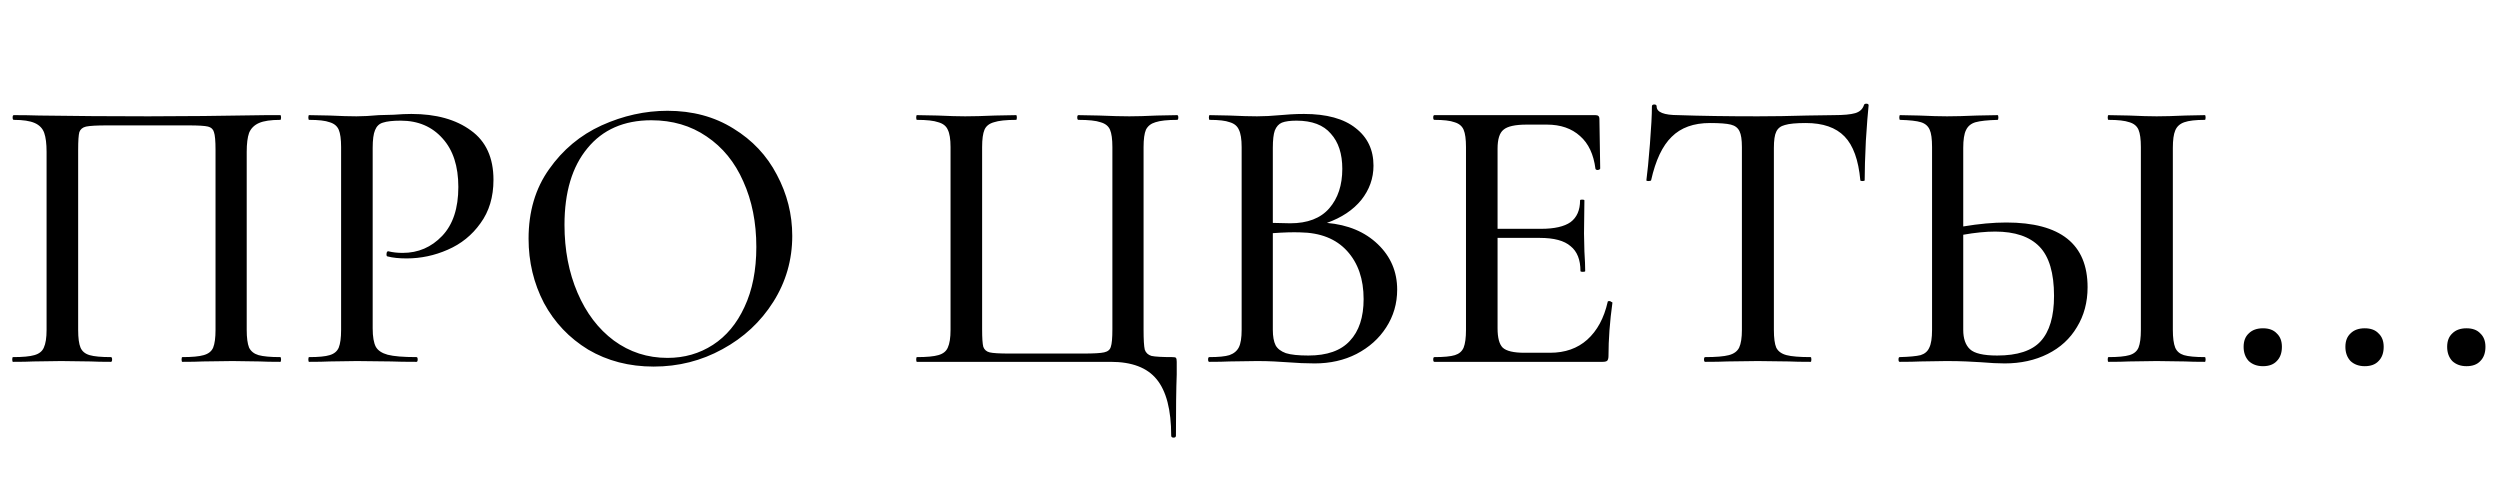 <?xml version="1.0" encoding="UTF-8"?> <svg xmlns="http://www.w3.org/2000/svg" width="152" height="29" viewBox="0 0 152 29" fill="none"> <path d="M17.04 21.712C17.072 21.712 17.088 21.76 17.088 21.856C17.088 21.952 17.072 22 17.04 22C16.512 22 16.096 21.992 15.792 21.976L14.136 21.952L12.336 21.976C12.032 21.992 11.616 22 11.088 22C11.056 22 11.04 21.952 11.04 21.856C11.04 21.76 11.056 21.712 11.088 21.712C11.68 21.712 12.112 21.672 12.384 21.592C12.672 21.512 12.864 21.36 12.96 21.136C13.056 20.896 13.104 20.536 13.104 20.056V9.112C13.104 8.568 13.072 8.208 13.008 8.032C12.96 7.856 12.84 7.744 12.648 7.696C12.456 7.648 12.056 7.624 11.448 7.624H6.528C5.888 7.624 5.456 7.648 5.232 7.696C5.024 7.744 4.888 7.856 4.824 8.032C4.776 8.208 4.752 8.568 4.752 9.112V20.056C4.752 20.552 4.8 20.912 4.896 21.136C4.992 21.36 5.176 21.512 5.448 21.592C5.72 21.672 6.152 21.712 6.744 21.712C6.792 21.712 6.816 21.76 6.816 21.856C6.816 21.952 6.792 22 6.744 22C6.232 22 5.824 21.992 5.52 21.976L3.72 21.952L2.04 21.976C1.736 21.992 1.32 22 0.792 22C0.76 22 0.744 21.952 0.744 21.856C0.744 21.76 0.76 21.712 0.792 21.712C1.384 21.712 1.816 21.672 2.088 21.592C2.376 21.512 2.568 21.36 2.664 21.136C2.776 20.896 2.832 20.536 2.832 20.056V9.232C2.832 8.736 2.784 8.352 2.688 8.08C2.592 7.808 2.4 7.608 2.112 7.48C1.824 7.352 1.4 7.288 0.84 7.288C0.792 7.288 0.768 7.24 0.768 7.144C0.768 7.048 0.792 7 0.84 7C1.368 7 1.88 7.008 2.376 7.024C4.52 7.056 6.736 7.072 9.024 7.072C11.072 7.072 13.464 7.048 16.2 7H17.04C17.072 7 17.088 7.048 17.088 7.144C17.088 7.24 17.072 7.288 17.04 7.288C16.464 7.288 16.032 7.352 15.744 7.48C15.456 7.608 15.256 7.808 15.144 8.08C15.048 8.352 15 8.736 15 9.232V20.056C15 20.536 15.048 20.896 15.144 21.136C15.256 21.36 15.448 21.512 15.72 21.592C16.008 21.672 16.448 21.712 17.04 21.712ZM22.659 19.96C22.659 20.472 22.723 20.848 22.851 21.088C22.979 21.312 23.219 21.472 23.571 21.568C23.939 21.664 24.523 21.712 25.323 21.712C25.371 21.712 25.395 21.76 25.395 21.856C25.395 21.952 25.371 22 25.323 22C24.667 22 24.155 21.992 23.787 21.976L21.699 21.952L20.043 21.976C19.739 21.992 19.323 22 18.795 22C18.763 22 18.747 21.952 18.747 21.856C18.747 21.76 18.763 21.712 18.795 21.712C19.371 21.712 19.787 21.672 20.043 21.592C20.315 21.512 20.499 21.36 20.595 21.136C20.691 20.896 20.739 20.536 20.739 20.056V8.944C20.739 8.464 20.691 8.112 20.595 7.888C20.499 7.664 20.315 7.512 20.043 7.432C19.787 7.336 19.371 7.288 18.795 7.288C18.763 7.288 18.747 7.24 18.747 7.144C18.747 7.048 18.763 7 18.795 7L20.043 7.024C20.715 7.056 21.259 7.072 21.675 7.072C22.059 7.072 22.515 7.048 23.043 7C23.235 7 23.531 6.992 23.931 6.976C24.347 6.944 24.707 6.928 25.011 6.928C26.515 6.928 27.723 7.264 28.635 7.936C29.547 8.592 30.003 9.592 30.003 10.936C30.003 11.976 29.739 12.856 29.211 13.576C28.699 14.296 28.035 14.832 27.219 15.184C26.419 15.536 25.587 15.712 24.723 15.712C24.259 15.712 23.875 15.672 23.571 15.592C23.523 15.592 23.499 15.552 23.499 15.472C23.499 15.424 23.507 15.376 23.523 15.328C23.555 15.28 23.587 15.264 23.619 15.28C23.875 15.344 24.163 15.376 24.483 15.376C25.427 15.376 26.227 15.032 26.883 14.344C27.539 13.656 27.867 12.664 27.867 11.368C27.867 10.104 27.547 9.12 26.907 8.416C26.267 7.696 25.419 7.336 24.363 7.336C23.883 7.336 23.523 7.376 23.283 7.456C23.059 7.52 22.899 7.672 22.803 7.912C22.707 8.136 22.659 8.496 22.659 8.992V19.96ZM39.745 22.288C38.257 22.288 36.929 21.944 35.761 21.256C34.609 20.552 33.713 19.608 33.073 18.424C32.449 17.224 32.137 15.92 32.137 14.512C32.137 12.864 32.553 11.456 33.385 10.288C34.217 9.104 35.281 8.216 36.577 7.624C37.889 7.032 39.225 6.736 40.585 6.736C42.105 6.736 43.441 7.096 44.593 7.816C45.745 8.52 46.625 9.456 47.233 10.624C47.857 11.792 48.169 13.032 48.169 14.344C48.169 15.8 47.785 17.136 47.017 18.352C46.249 19.568 45.217 20.528 43.921 21.232C42.641 21.936 41.249 22.288 39.745 22.288ZM40.585 21.76C41.609 21.76 42.529 21.496 43.345 20.968C44.161 20.44 44.801 19.672 45.265 18.664C45.745 17.64 45.985 16.424 45.985 15.016C45.985 13.528 45.721 12.2 45.193 11.032C44.681 9.864 43.937 8.952 42.961 8.296C42.001 7.64 40.881 7.312 39.601 7.312C37.937 7.312 36.641 7.88 35.713 9.016C34.785 10.136 34.321 11.688 34.321 13.672C34.321 15.192 34.585 16.568 35.113 17.8C35.641 19.032 36.377 20 37.321 20.704C38.281 21.408 39.369 21.76 40.585 21.76ZM71.209 26.488C71.209 24.92 70.913 23.776 70.321 23.056C69.745 22.352 68.817 22 67.537 22H55.753C55.721 22 55.705 21.952 55.705 21.856C55.705 21.76 55.721 21.712 55.753 21.712C56.345 21.712 56.777 21.672 57.049 21.592C57.337 21.512 57.529 21.36 57.625 21.136C57.737 20.896 57.793 20.536 57.793 20.056V8.944C57.793 8.464 57.737 8.112 57.625 7.888C57.529 7.664 57.337 7.512 57.049 7.432C56.777 7.336 56.345 7.288 55.753 7.288C55.721 7.288 55.705 7.24 55.705 7.144C55.705 7.048 55.721 7 55.753 7L57.001 7.024C57.705 7.056 58.265 7.072 58.681 7.072C59.161 7.072 59.769 7.056 60.505 7.024L61.777 7C61.809 7 61.825 7.048 61.825 7.144C61.825 7.24 61.809 7.288 61.777 7.288C61.169 7.288 60.721 7.336 60.433 7.432C60.145 7.512 59.953 7.664 59.857 7.888C59.761 8.112 59.713 8.464 59.713 8.944V20.008C59.713 20.552 59.737 20.912 59.785 21.088C59.849 21.264 59.977 21.376 60.169 21.424C60.361 21.472 60.761 21.496 61.369 21.496H65.857C66.497 21.496 66.921 21.472 67.129 21.424C67.353 21.376 67.489 21.264 67.537 21.088C67.601 20.912 67.633 20.552 67.633 20.008V8.944C67.633 8.464 67.585 8.112 67.489 7.888C67.393 7.664 67.201 7.512 66.913 7.432C66.641 7.336 66.193 7.288 65.569 7.288C65.521 7.288 65.497 7.24 65.497 7.144C65.497 7.048 65.521 7 65.569 7L66.817 7.024C67.585 7.056 68.201 7.072 68.665 7.072C69.113 7.072 69.673 7.056 70.345 7.024L71.569 7C71.617 7 71.641 7.048 71.641 7.144C71.641 7.24 71.617 7.288 71.569 7.288C70.977 7.288 70.537 7.336 70.249 7.432C69.977 7.512 69.785 7.664 69.673 7.888C69.577 8.112 69.529 8.464 69.529 8.944V20.056C69.529 20.648 69.553 21.048 69.601 21.256C69.665 21.448 69.801 21.576 70.009 21.64C70.233 21.688 70.657 21.712 71.281 21.712C71.409 21.712 71.481 21.728 71.497 21.76C71.529 21.792 71.545 21.872 71.545 22V22.768C71.513 23.6 71.497 24.84 71.497 26.488C71.497 26.568 71.449 26.608 71.353 26.608C71.257 26.608 71.209 26.568 71.209 26.488ZM80.676 13.552C81.956 13.664 82.988 14.096 83.772 14.848C84.556 15.6 84.948 16.52 84.948 17.608C84.948 18.456 84.724 19.224 84.276 19.912C83.844 20.584 83.244 21.12 82.476 21.52C81.724 21.904 80.876 22.096 79.932 22.096C79.42 22.096 78.86 22.072 78.252 22.024C78.028 22.008 77.764 21.992 77.46 21.976C77.156 21.96 76.812 21.952 76.428 21.952L74.748 21.976C74.444 21.992 74.036 22 73.524 22C73.476 22 73.452 21.952 73.452 21.856C73.452 21.76 73.476 21.712 73.524 21.712C74.084 21.712 74.492 21.672 74.748 21.592C75.02 21.496 75.212 21.336 75.324 21.112C75.436 20.888 75.492 20.536 75.492 20.056V8.944C75.492 8.464 75.436 8.112 75.324 7.888C75.228 7.664 75.044 7.512 74.772 7.432C74.516 7.336 74.108 7.288 73.548 7.288C73.516 7.288 73.5 7.24 73.5 7.144C73.5 7.048 73.516 7 73.548 7L74.748 7.024C75.452 7.056 76.012 7.072 76.428 7.072C76.86 7.072 77.332 7.048 77.844 7C78.02 6.984 78.228 6.968 78.468 6.952C78.724 6.936 78.996 6.928 79.284 6.928C80.66 6.928 81.708 7.216 82.428 7.792C83.148 8.352 83.508 9.112 83.508 10.072C83.508 10.84 83.26 11.536 82.764 12.16C82.268 12.768 81.572 13.232 80.676 13.552ZM78.828 7.336C78.444 7.336 78.148 7.376 77.94 7.456C77.748 7.536 77.604 7.696 77.508 7.936C77.428 8.16 77.388 8.512 77.388 8.992V13.552L78.444 13.576C79.5 13.576 80.292 13.272 80.82 12.664C81.348 12.056 81.612 11.256 81.612 10.264C81.612 9.352 81.38 8.64 80.916 8.128C80.468 7.6 79.772 7.336 78.828 7.336ZM79.548 21.616C80.684 21.616 81.524 21.32 82.068 20.728C82.628 20.136 82.908 19.288 82.908 18.184C82.908 16.968 82.572 15.992 81.9 15.256C81.228 14.52 80.276 14.144 79.044 14.128C78.612 14.112 78.06 14.128 77.388 14.176V20.056C77.388 20.456 77.444 20.768 77.556 20.992C77.668 21.2 77.876 21.36 78.18 21.472C78.484 21.568 78.94 21.616 79.548 21.616ZM97.748 18.352C97.748 18.32 97.78 18.304 97.844 18.304C97.892 18.304 97.932 18.32 97.964 18.352C98.012 18.368 98.036 18.384 98.036 18.4C97.876 19.552 97.796 20.632 97.796 21.64C97.796 21.768 97.772 21.864 97.724 21.928C97.676 21.976 97.58 22 97.436 22H87.212C87.164 22 87.14 21.952 87.14 21.856C87.14 21.76 87.164 21.712 87.212 21.712C87.788 21.712 88.204 21.672 88.46 21.592C88.716 21.512 88.892 21.36 88.988 21.136C89.084 20.896 89.132 20.536 89.132 20.056V8.944C89.132 8.464 89.084 8.112 88.988 7.888C88.892 7.664 88.708 7.512 88.436 7.432C88.18 7.336 87.772 7.288 87.212 7.288C87.164 7.288 87.14 7.24 87.14 7.144C87.14 7.048 87.164 7 87.212 7H97.004C97.164 7 97.244 7.072 97.244 7.216L97.292 10.24C97.292 10.288 97.244 10.32 97.148 10.336C97.068 10.336 97.02 10.312 97.004 10.264C96.892 9.384 96.58 8.72 96.068 8.272C95.556 7.808 94.884 7.576 94.052 7.576H92.828C92.124 7.576 91.652 7.68 91.412 7.888C91.172 8.08 91.052 8.464 91.052 9.04V13.912H93.692C94.508 13.912 95.108 13.776 95.492 13.504C95.876 13.216 96.068 12.776 96.068 12.184C96.068 12.152 96.108 12.136 96.188 12.136C96.284 12.136 96.332 12.152 96.332 12.184L96.308 14.2L96.332 15.28C96.364 15.792 96.38 16.192 96.38 16.48C96.38 16.512 96.332 16.528 96.236 16.528C96.14 16.528 96.092 16.512 96.092 16.48C96.092 15.792 95.892 15.288 95.492 14.968C95.108 14.632 94.484 14.464 93.62 14.464H91.052V19.96C91.052 20.536 91.156 20.928 91.364 21.136C91.588 21.344 92.028 21.448 92.684 21.448H94.244C95.156 21.448 95.908 21.184 96.5 20.656C97.108 20.112 97.524 19.344 97.748 18.352ZM103.964 7.48C102.972 7.48 102.196 7.76 101.636 8.32C101.076 8.864 100.66 9.744 100.388 10.96C100.372 10.992 100.316 11.008 100.22 11.008C100.14 11.008 100.1 10.992 100.1 10.96C100.164 10.496 100.236 9.76 100.316 8.752C100.396 7.744 100.436 6.984 100.436 6.472C100.436 6.392 100.484 6.352 100.58 6.352C100.676 6.352 100.724 6.392 100.724 6.472C100.724 6.824 101.164 7 102.044 7C103.404 7.048 105.012 7.072 106.868 7.072C107.812 7.072 108.812 7.056 109.868 7.024L111.5 7C112.092 7 112.524 6.96 112.796 6.88C113.068 6.8 113.244 6.64 113.324 6.4C113.34 6.336 113.388 6.304 113.468 6.304C113.564 6.304 113.612 6.336 113.612 6.4C113.564 6.848 113.508 7.568 113.444 8.56C113.396 9.552 113.372 10.352 113.372 10.96C113.372 10.992 113.324 11.008 113.228 11.008C113.148 11.008 113.108 10.992 113.108 10.96C112.996 9.728 112.676 8.84 112.148 8.296C111.62 7.752 110.836 7.48 109.796 7.48C109.204 7.48 108.78 7.52 108.524 7.6C108.268 7.664 108.092 7.8 107.996 8.008C107.9 8.2 107.852 8.528 107.852 8.992V20.056C107.852 20.552 107.9 20.912 107.996 21.136C108.108 21.36 108.316 21.512 108.62 21.592C108.924 21.672 109.412 21.712 110.084 21.712C110.116 21.712 110.132 21.76 110.132 21.856C110.132 21.952 110.116 22 110.084 22C109.524 22 109.084 21.992 108.764 21.976L106.868 21.952L105.02 21.976C104.7 21.992 104.252 22 103.676 22C103.628 22 103.604 21.952 103.604 21.856C103.604 21.76 103.628 21.712 103.676 21.712C104.332 21.712 104.812 21.672 105.116 21.592C105.42 21.512 105.628 21.36 105.74 21.136C105.852 20.896 105.908 20.536 105.908 20.056V8.944C105.908 8.496 105.86 8.176 105.764 7.984C105.668 7.776 105.492 7.64 105.236 7.576C104.98 7.512 104.556 7.48 103.964 7.48ZM121.981 13.528C125.277 13.528 126.925 14.84 126.925 17.464C126.925 18.376 126.709 19.184 126.277 19.888C125.861 20.592 125.269 21.136 124.501 21.52C123.733 21.904 122.861 22.096 121.885 22.096C121.485 22.096 121.005 22.072 120.445 22.024C120.221 22.008 119.925 21.992 119.557 21.976C119.205 21.96 118.797 21.952 118.333 21.952L116.773 21.976C116.453 21.992 116.029 22 115.501 22C115.453 22 115.429 21.952 115.429 21.856C115.429 21.76 115.453 21.712 115.501 21.712C116.093 21.696 116.517 21.656 116.773 21.592C117.029 21.512 117.205 21.36 117.301 21.136C117.413 20.912 117.469 20.552 117.469 20.056V8.944C117.469 8.448 117.421 8.096 117.325 7.888C117.229 7.664 117.053 7.512 116.797 7.432C116.541 7.352 116.117 7.304 115.525 7.288C115.493 7.288 115.477 7.24 115.477 7.144C115.477 7.048 115.493 7 115.525 7L116.677 7.024C117.381 7.056 117.949 7.072 118.381 7.072C118.861 7.072 119.469 7.056 120.205 7.024L121.453 7C121.485 7 121.501 7.048 121.501 7.144C121.501 7.24 121.485 7.288 121.453 7.288C120.845 7.304 120.397 7.352 120.109 7.432C119.837 7.512 119.645 7.672 119.533 7.912C119.421 8.136 119.365 8.496 119.365 8.992V13.768C120.325 13.608 121.197 13.528 121.981 13.528ZM121.429 21.616C122.661 21.616 123.541 21.328 124.069 20.752C124.613 20.16 124.885 19.24 124.885 17.992C124.885 16.6 124.589 15.6 123.997 14.992C123.405 14.384 122.509 14.08 121.309 14.08C120.733 14.08 120.085 14.144 119.365 14.272V20.056C119.365 20.584 119.501 20.976 119.773 21.232C120.045 21.488 120.597 21.616 121.429 21.616ZM132.109 20.056C132.109 20.536 132.157 20.896 132.253 21.136C132.349 21.36 132.525 21.512 132.781 21.592C133.053 21.672 133.477 21.712 134.053 21.712C134.085 21.712 134.101 21.76 134.101 21.856C134.101 21.952 134.085 22 134.053 22C133.541 22 133.141 21.992 132.853 21.976L131.125 21.952L129.445 21.976C129.141 21.992 128.725 22 128.197 22C128.165 22 128.149 21.952 128.149 21.856C128.149 21.76 128.165 21.712 128.197 21.712C128.773 21.712 129.197 21.672 129.469 21.592C129.741 21.512 129.925 21.36 130.021 21.136C130.117 20.896 130.165 20.536 130.165 20.056V8.944C130.165 8.464 130.117 8.112 130.021 7.888C129.925 7.664 129.741 7.512 129.469 7.432C129.197 7.336 128.773 7.288 128.197 7.288C128.165 7.288 128.149 7.24 128.149 7.144C128.149 7.048 128.165 7 128.197 7L129.445 7.024C130.149 7.056 130.709 7.072 131.125 7.072C131.589 7.072 132.173 7.056 132.877 7.024L134.053 7C134.085 7 134.101 7.048 134.101 7.144C134.101 7.24 134.085 7.288 134.053 7.288C133.493 7.288 133.077 7.336 132.805 7.432C132.533 7.528 132.349 7.696 132.253 7.936C132.157 8.16 132.109 8.512 132.109 8.992V20.056ZM137.588 22.264C137.236 22.264 136.948 22.16 136.724 21.952C136.516 21.728 136.412 21.44 136.412 21.088C136.412 20.736 136.516 20.464 136.724 20.272C136.932 20.064 137.22 19.96 137.588 19.96C137.956 19.96 138.236 20.064 138.428 20.272C138.636 20.464 138.74 20.736 138.74 21.088C138.74 21.456 138.636 21.744 138.428 21.952C138.236 22.16 137.956 22.264 137.588 22.264ZM143.776 22.264C143.424 22.264 143.136 22.16 142.912 21.952C142.704 21.728 142.6 21.44 142.6 21.088C142.6 20.736 142.704 20.464 142.912 20.272C143.12 20.064 143.408 19.96 143.776 19.96C144.144 19.96 144.424 20.064 144.616 20.272C144.824 20.464 144.928 20.736 144.928 21.088C144.928 21.456 144.824 21.744 144.616 21.952C144.424 22.16 144.144 22.264 143.776 22.264ZM149.963 22.264C149.611 22.264 149.323 22.16 149.099 21.952C148.891 21.728 148.787 21.44 148.787 21.088C148.787 20.736 148.891 20.464 149.099 20.272C149.307 20.064 149.595 19.96 149.963 19.96C150.331 19.96 150.611 20.064 150.803 20.272C151.011 20.464 151.115 20.736 151.115 21.088C151.115 21.456 151.011 21.744 150.803 21.952C150.611 22.16 150.331 22.264 149.963 22.264Z" fill="black"></path> </svg> 
